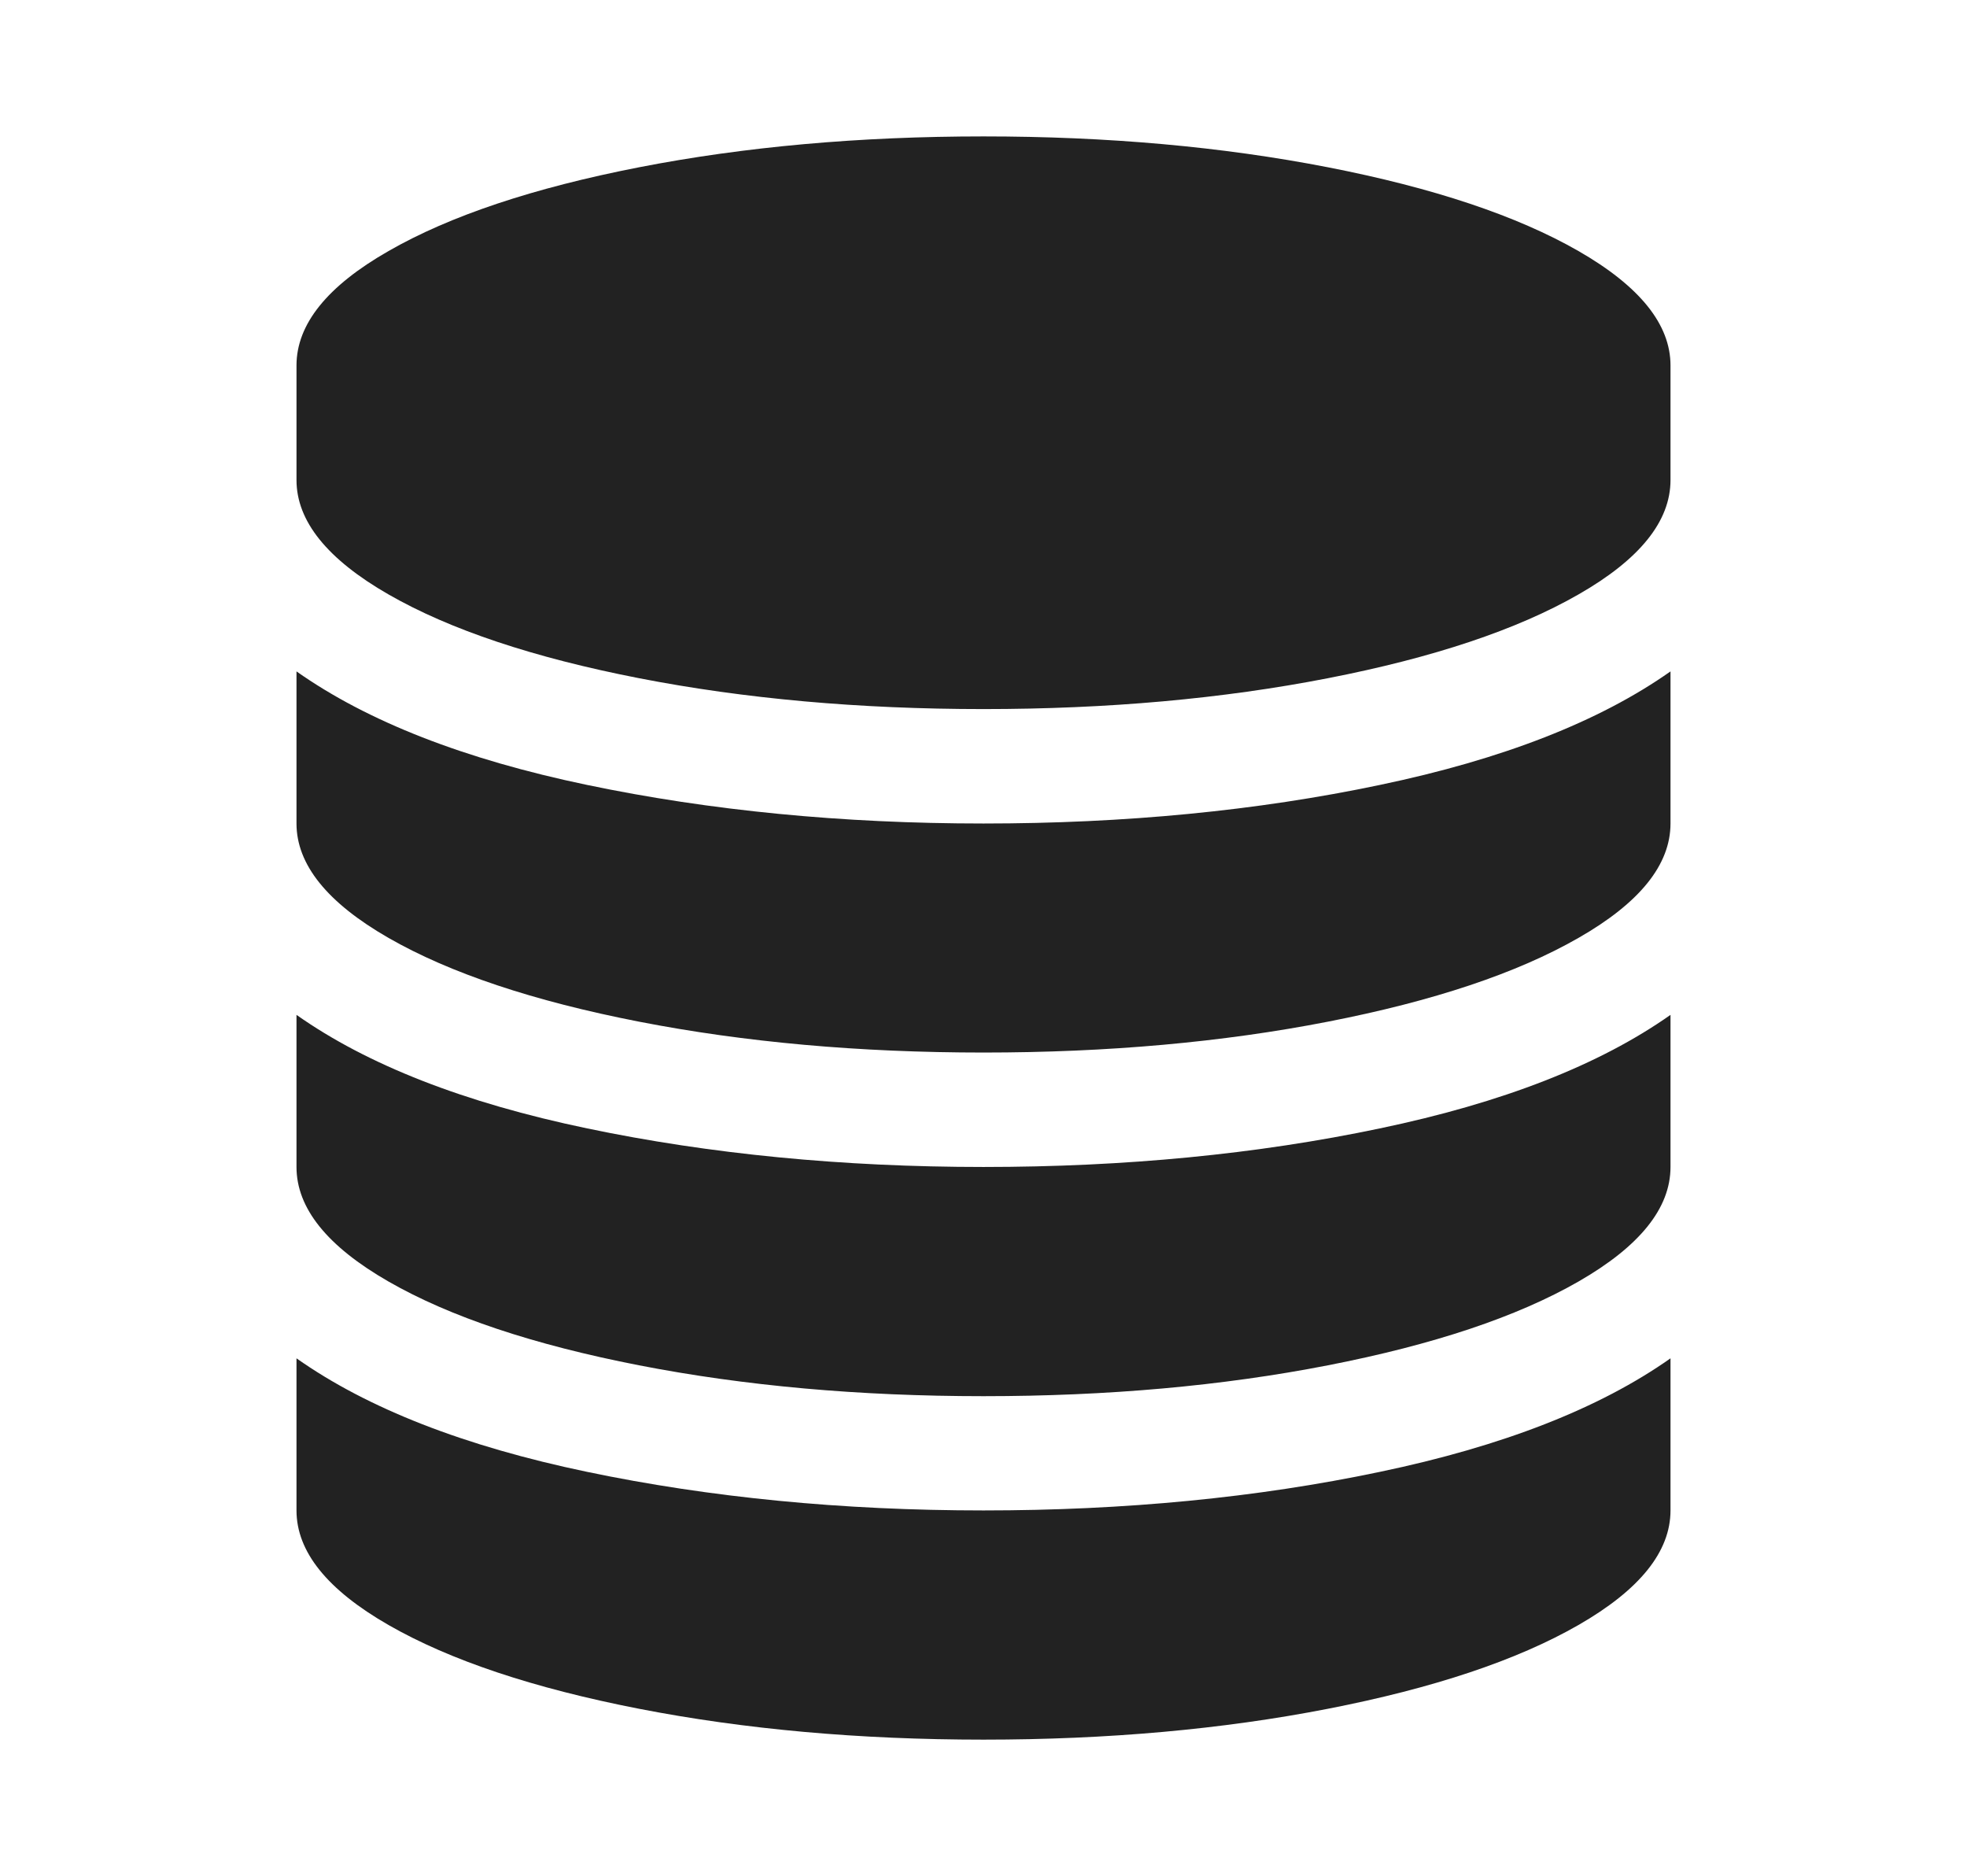 <?xml version="1.0" encoding="UTF-8"?><svg id="Layer_1" xmlns="http://www.w3.org/2000/svg" viewBox="0 0 112.78 107.55"><defs><style>.cls-1{fill:#222;}</style></defs><path class="cls-1" d="M36.64,9.59c6.05-1.18,12.63-1.77,19.75-1.77s13.69,.59,19.75,1.77c6.05,1.18,10.84,2.78,14.36,4.8,3.52,2.02,5.28,4.21,5.28,6.56v6.57c0,2.36-1.76,4.55-5.28,6.56-3.52,2.02-8.31,3.62-14.36,4.8-6.05,1.18-12.63,1.77-19.75,1.77s-13.69-.59-19.75-1.77c-6.05-1.18-10.84-2.78-14.36-4.8-3.52-2.02-5.28-4.21-5.28-6.56v-6.57c0-2.36,1.76-4.55,5.28-6.56,3.52-2.02,8.31-3.62,14.36-4.8Zm-19.64,28.9c4.07,2.87,9.62,5.04,16.67,6.51,7.04,1.47,14.62,2.21,22.72,2.21s15.68-.73,22.72-2.21c7.04-1.47,12.6-3.64,16.67-6.51v8.72c0,2.36-1.76,4.55-5.28,6.56-3.52,2.02-8.31,3.62-14.36,4.8-6.05,1.18-12.63,1.77-19.75,1.77s-13.69-.59-19.75-1.77c-6.05-1.18-10.84-2.78-14.36-4.8-3.52-2.02-5.28-4.21-5.28-6.56v-8.72h0Zm0,19.69c4.07,2.87,9.62,5.04,16.67,6.51,7.04,1.47,14.62,2.21,22.72,2.21s15.68-.73,22.72-2.21c7.04-1.47,12.6-3.64,16.67-6.51v8.72c0,2.36-1.76,4.55-5.28,6.57-3.52,2.02-8.31,3.62-14.36,4.8-6.05,1.18-12.63,1.77-19.75,1.77s-13.69-.59-19.75-1.77c-6.05-1.18-10.84-2.78-14.36-4.8-3.52-2.02-5.28-4.21-5.28-6.57v-8.72h0Zm0,19.69c4.07,2.87,9.62,5.04,16.67,6.51,7.04,1.47,14.62,2.21,22.72,2.21s15.68-.73,22.72-2.21c7.04-1.47,12.6-3.64,16.67-6.51v8.72c0,2.36-1.76,4.55-5.28,6.57-3.52,2.02-8.31,3.62-14.36,4.8-6.05,1.18-12.63,1.77-19.75,1.77s-13.69-.59-19.75-1.77c-6.05-1.18-10.84-2.78-14.36-4.8-3.52-2.02-5.28-4.21-5.28-6.57v-8.72h0Z"/></svg>
